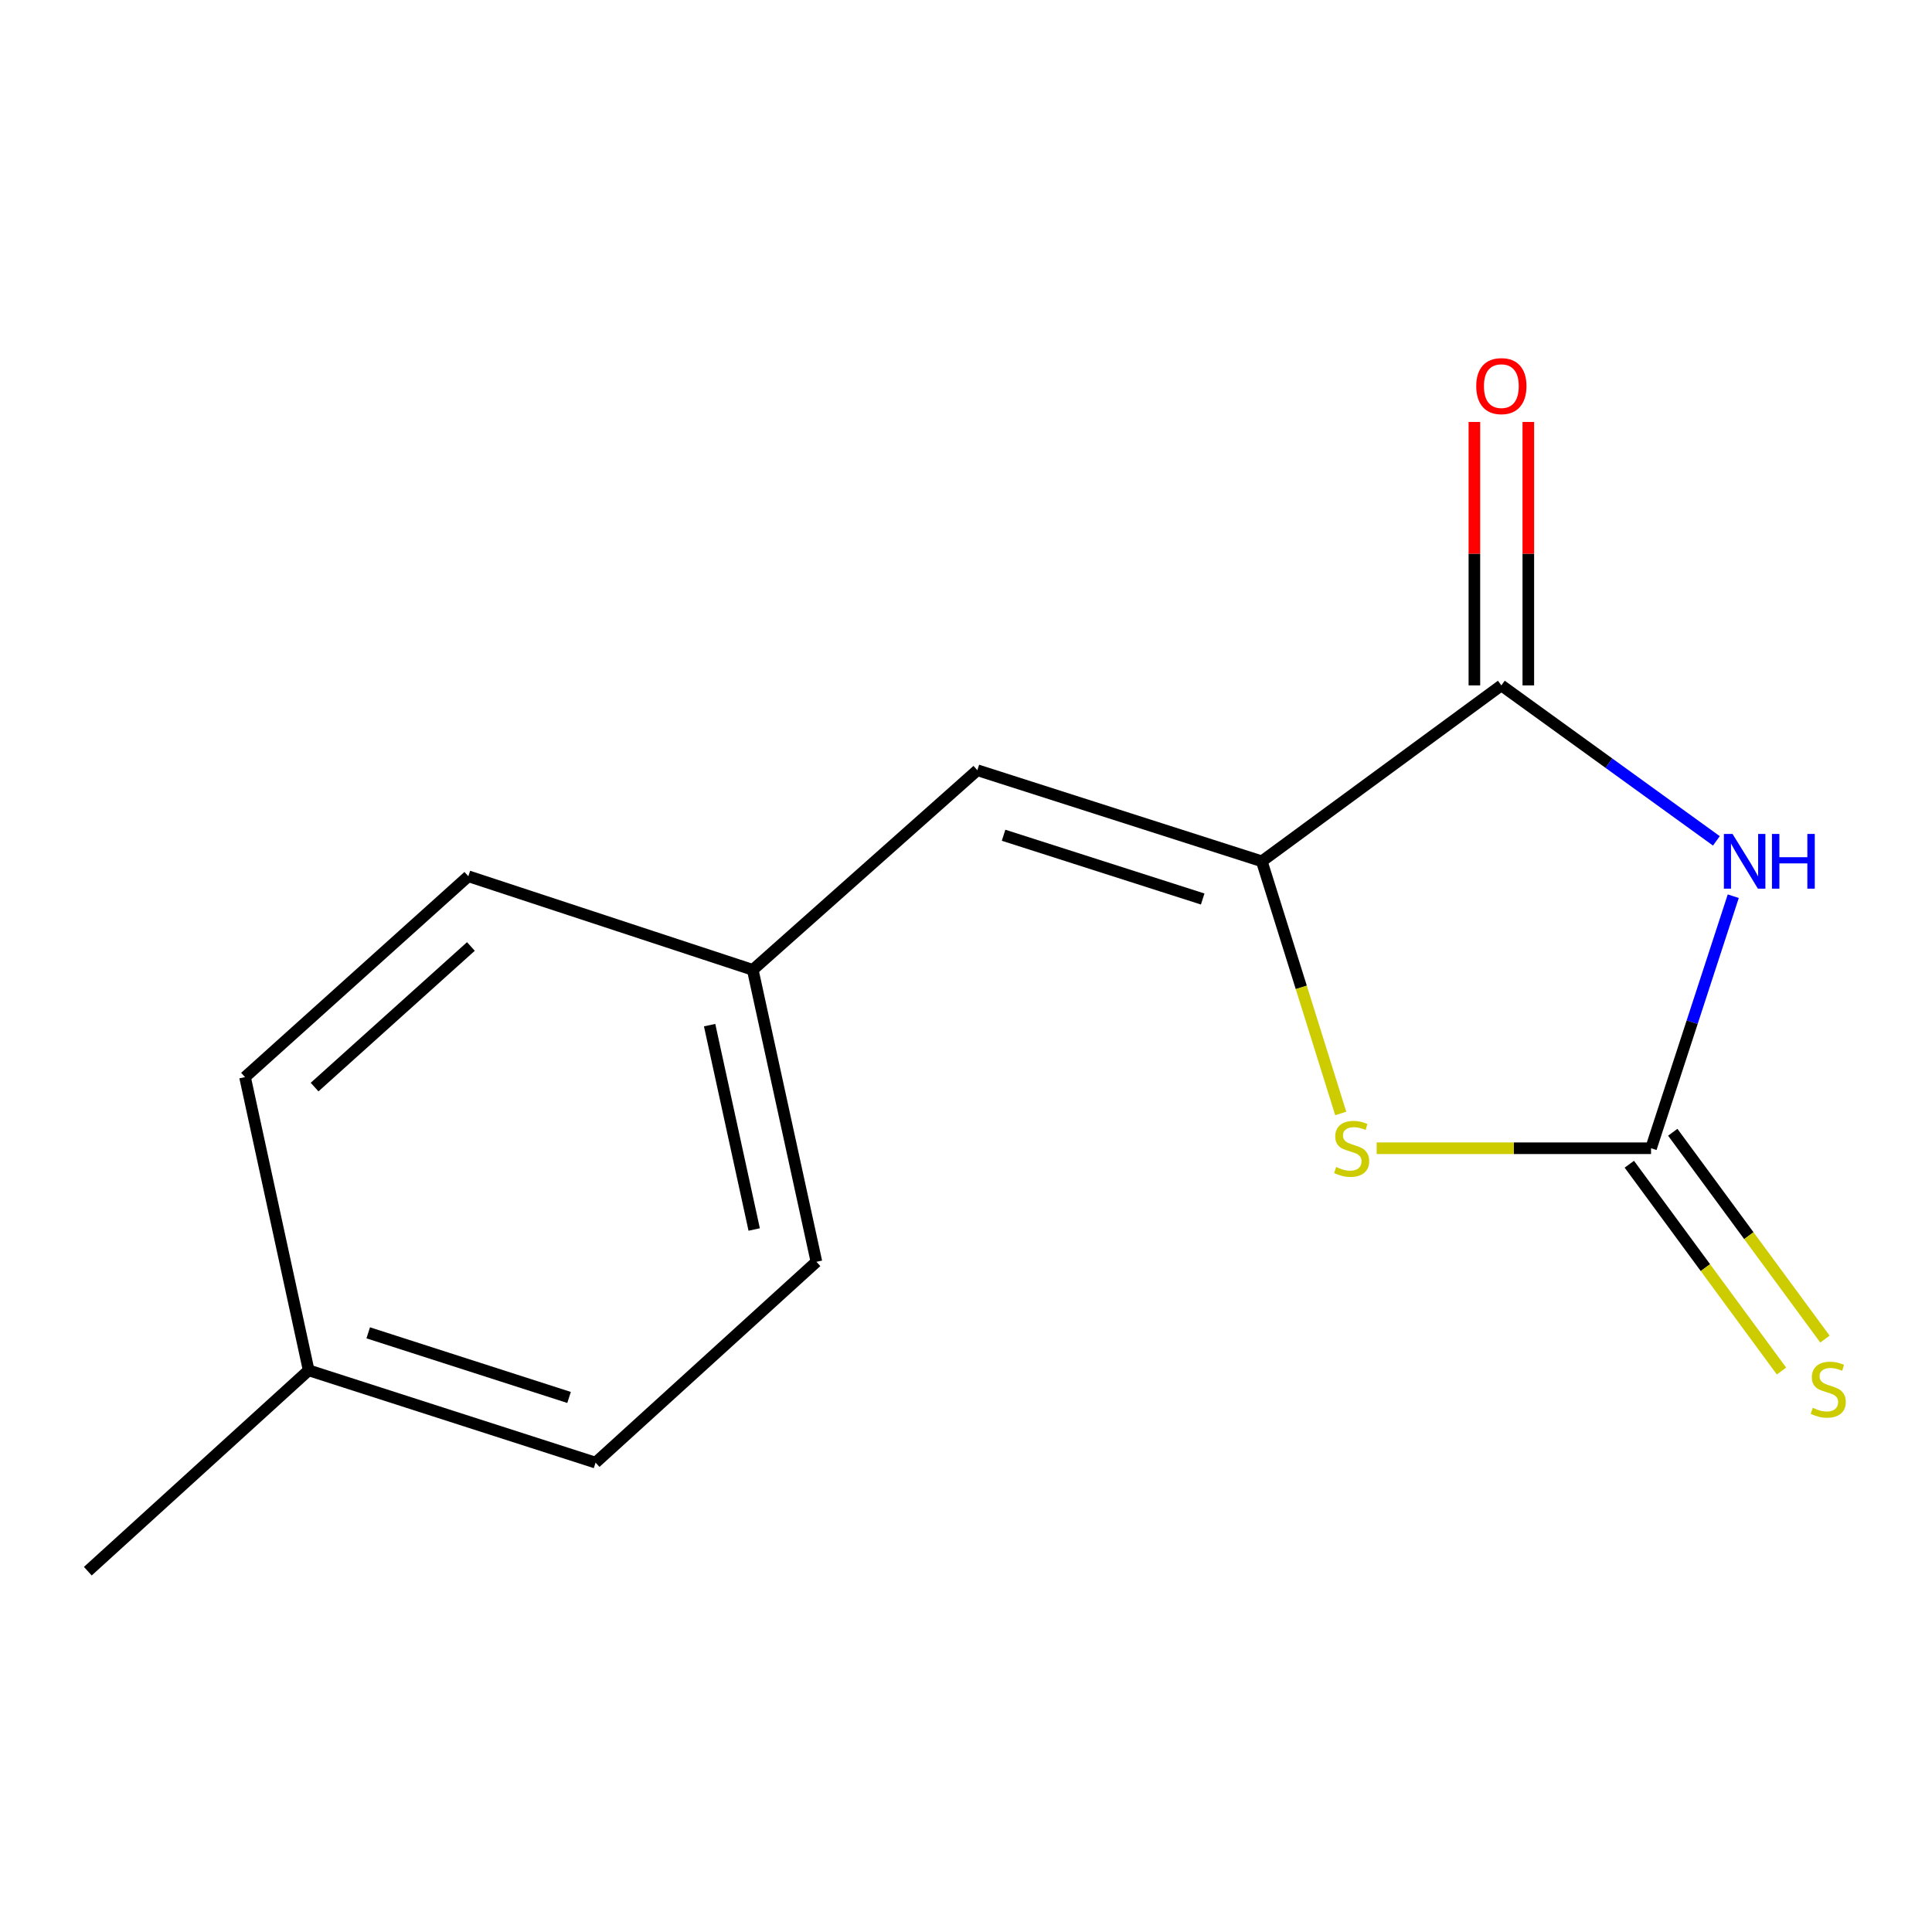 <?xml version='1.0' encoding='iso-8859-1'?>
<svg version='1.1' baseProfile='full'
              xmlns='http://www.w3.org/2000/svg'
                      xmlns:rdkit='http://www.rdkit.org/xml'
                      xmlns:xlink='http://www.w3.org/1999/xlink'
                  xml:space='preserve'
width='1000px' height='1000px' viewBox='0 0 1000 1000'>
<!-- END OF HEADER -->
<rect style='opacity:1.0;fill:#FFFFFF;stroke:none' width='1000' height='1000' x='0' y='0'> </rect>
<path class='bond-0' d='M 897.131,463.875 L 875.854,529.103' style='fill:none;fill-rule:evenodd;stroke:#0000FF;stroke-width:6px;stroke-linecap:butt;stroke-linejoin:miter;stroke-opacity:1' />
<path class='bond-0' d='M 875.854,529.103 L 854.576,594.331' style='fill:none;fill-rule:evenodd;stroke:#000000;stroke-width:6px;stroke-linecap:butt;stroke-linejoin:miter;stroke-opacity:1' />
<path class='bond-2' d='M 888.399,435.235 L 832.748,394.998' style='fill:none;fill-rule:evenodd;stroke:#0000FF;stroke-width:6px;stroke-linecap:butt;stroke-linejoin:miter;stroke-opacity:1' />
<path class='bond-2' d='M 832.748,394.998 L 777.098,354.761' style='fill:none;fill-rule:evenodd;stroke:#000000;stroke-width:6px;stroke-linecap:butt;stroke-linejoin:miter;stroke-opacity:1' />
<path class='bond-3' d='M 854.576,594.331 L 783.567,594.331' style='fill:none;fill-rule:evenodd;stroke:#000000;stroke-width:6px;stroke-linecap:butt;stroke-linejoin:miter;stroke-opacity:1' />
<path class='bond-3' d='M 783.567,594.331 L 712.558,594.331' style='fill:none;fill-rule:evenodd;stroke:#CCCC00;stroke-width:6px;stroke-linecap:butt;stroke-linejoin:miter;stroke-opacity:1' />
<path class='bond-5' d='M 843.335,602.603 L 882.718,656.124' style='fill:none;fill-rule:evenodd;stroke:#000000;stroke-width:6px;stroke-linecap:butt;stroke-linejoin:miter;stroke-opacity:1' />
<path class='bond-5' d='M 882.718,656.124 L 922.101,709.645' style='fill:none;fill-rule:evenodd;stroke:#CCCC00;stroke-width:6px;stroke-linecap:butt;stroke-linejoin:miter;stroke-opacity:1' />
<path class='bond-5' d='M 865.818,586.059 L 905.201,639.58' style='fill:none;fill-rule:evenodd;stroke:#000000;stroke-width:6px;stroke-linecap:butt;stroke-linejoin:miter;stroke-opacity:1' />
<path class='bond-5' d='M 905.201,639.58 L 944.585,693.101' style='fill:none;fill-rule:evenodd;stroke:#CCCC00;stroke-width:6px;stroke-linecap:butt;stroke-linejoin:miter;stroke-opacity:1' />
<path class='bond-1' d='M 653.11,445.81 L 777.098,354.761' style='fill:none;fill-rule:evenodd;stroke:#000000;stroke-width:6px;stroke-linecap:butt;stroke-linejoin:miter;stroke-opacity:1' />
<path class='bond-4' d='M 653.11,445.81 L 505.876,398.665' style='fill:none;fill-rule:evenodd;stroke:#000000;stroke-width:6px;stroke-linecap:butt;stroke-linejoin:miter;stroke-opacity:1' />
<path class='bond-4' d='M 622.512,465.323 L 519.448,432.322' style='fill:none;fill-rule:evenodd;stroke:#000000;stroke-width:6px;stroke-linecap:butt;stroke-linejoin:miter;stroke-opacity:1' />
<path class='bond-14' d='M 653.11,445.81 L 673.538,511.065' style='fill:none;fill-rule:evenodd;stroke:#000000;stroke-width:6px;stroke-linecap:butt;stroke-linejoin:miter;stroke-opacity:1' />
<path class='bond-14' d='M 673.538,511.065 L 693.965,576.32' style='fill:none;fill-rule:evenodd;stroke:#CCCC00;stroke-width:6px;stroke-linecap:butt;stroke-linejoin:miter;stroke-opacity:1' />
<path class='bond-6' d='M 791.055,354.761 L 791.055,286.585' style='fill:none;fill-rule:evenodd;stroke:#000000;stroke-width:6px;stroke-linecap:butt;stroke-linejoin:miter;stroke-opacity:1' />
<path class='bond-6' d='M 791.055,286.585 L 791.055,218.408' style='fill:none;fill-rule:evenodd;stroke:#FF0000;stroke-width:6px;stroke-linecap:butt;stroke-linejoin:miter;stroke-opacity:1' />
<path class='bond-6' d='M 763.14,354.761 L 763.14,286.585' style='fill:none;fill-rule:evenodd;stroke:#000000;stroke-width:6px;stroke-linecap:butt;stroke-linejoin:miter;stroke-opacity:1' />
<path class='bond-6' d='M 763.14,286.585 L 763.14,218.408' style='fill:none;fill-rule:evenodd;stroke:#FF0000;stroke-width:6px;stroke-linecap:butt;stroke-linejoin:miter;stroke-opacity:1' />
<path class='bond-7' d='M 505.876,398.665 L 389.627,501.996' style='fill:none;fill-rule:evenodd;stroke:#000000;stroke-width:6px;stroke-linecap:butt;stroke-linejoin:miter;stroke-opacity:1' />
<path class='bond-9' d='M 389.627,501.996 L 242.408,453.548' style='fill:none;fill-rule:evenodd;stroke:#000000;stroke-width:6px;stroke-linecap:butt;stroke-linejoin:miter;stroke-opacity:1' />
<path class='bond-10' d='M 389.627,501.996 L 422.582,653.107' style='fill:none;fill-rule:evenodd;stroke:#000000;stroke-width:6px;stroke-linecap:butt;stroke-linejoin:miter;stroke-opacity:1' />
<path class='bond-10' d='M 367.296,530.61 L 390.365,636.388' style='fill:none;fill-rule:evenodd;stroke:#000000;stroke-width:6px;stroke-linecap:butt;stroke-linejoin:miter;stroke-opacity:1' />
<path class='bond-8' d='M 159.765,709.278 L 308.271,757.058' style='fill:none;fill-rule:evenodd;stroke:#000000;stroke-width:6px;stroke-linecap:butt;stroke-linejoin:miter;stroke-opacity:1' />
<path class='bond-8' d='M 190.591,689.871 L 294.545,723.318' style='fill:none;fill-rule:evenodd;stroke:#000000;stroke-width:6px;stroke-linecap:butt;stroke-linejoin:miter;stroke-opacity:1' />
<path class='bond-13' d='M 159.765,709.278 L 45.455,813.244' style='fill:none;fill-rule:evenodd;stroke:#000000;stroke-width:6px;stroke-linecap:butt;stroke-linejoin:miter;stroke-opacity:1' />
<path class='bond-15' d='M 159.765,709.278 L 126.826,557.515' style='fill:none;fill-rule:evenodd;stroke:#000000;stroke-width:6px;stroke-linecap:butt;stroke-linejoin:miter;stroke-opacity:1' />
<path class='bond-12' d='M 242.408,453.548 L 126.826,557.515' style='fill:none;fill-rule:evenodd;stroke:#000000;stroke-width:6px;stroke-linecap:butt;stroke-linejoin:miter;stroke-opacity:1' />
<path class='bond-12' d='M 243.739,489.897 L 162.831,562.674' style='fill:none;fill-rule:evenodd;stroke:#000000;stroke-width:6px;stroke-linecap:butt;stroke-linejoin:miter;stroke-opacity:1' />
<path class='bond-11' d='M 422.582,653.107 L 308.271,757.058' style='fill:none;fill-rule:evenodd;stroke:#000000;stroke-width:6px;stroke-linecap:butt;stroke-linejoin:miter;stroke-opacity:1' />
<path  class='atom-0' d='M 896.764 431.65
L 906.044 446.65
Q 906.964 448.13, 908.444 450.81
Q 909.924 453.49, 910.004 453.65
L 910.004 431.65
L 913.764 431.65
L 913.764 459.97
L 909.884 459.97
L 899.924 443.57
Q 898.764 441.65, 897.524 439.45
Q 896.324 437.25, 895.964 436.57
L 895.964 459.97
L 892.284 459.97
L 892.284 431.65
L 896.764 431.65
' fill='#0000FF'/>
<path  class='atom-0' d='M 917.164 431.65
L 921.004 431.65
L 921.004 443.69
L 935.484 443.69
L 935.484 431.65
L 939.324 431.65
L 939.324 459.97
L 935.484 459.97
L 935.484 446.89
L 921.004 446.89
L 921.004 459.97
L 917.164 459.97
L 917.164 431.65
' fill='#0000FF'/>
<path  class='atom-4' d='M 691.604 604.051
Q 691.924 604.171, 693.244 604.731
Q 694.564 605.291, 696.004 605.651
Q 697.484 605.971, 698.924 605.971
Q 701.604 605.971, 703.164 604.691
Q 704.724 603.371, 704.724 601.091
Q 704.724 599.531, 703.924 598.571
Q 703.164 597.611, 701.964 597.091
Q 700.764 596.571, 698.764 595.971
Q 696.244 595.211, 694.724 594.491
Q 693.244 593.771, 692.164 592.251
Q 691.124 590.731, 691.124 588.171
Q 691.124 584.611, 693.524 582.411
Q 695.964 580.211, 700.764 580.211
Q 704.044 580.211, 707.764 581.771
L 706.844 584.851
Q 703.444 583.451, 700.884 583.451
Q 698.124 583.451, 696.604 584.611
Q 695.084 585.731, 695.124 587.691
Q 695.124 589.211, 695.884 590.131
Q 696.684 591.051, 697.804 591.571
Q 698.964 592.091, 700.884 592.691
Q 703.444 593.491, 704.964 594.291
Q 706.484 595.091, 707.564 596.731
Q 708.684 598.331, 708.684 601.091
Q 708.684 605.011, 706.044 607.131
Q 703.444 609.211, 699.084 609.211
Q 696.564 609.211, 694.644 608.651
Q 692.764 608.131, 690.524 607.211
L 691.604 604.051
' fill='#CCCC00'/>
<path  class='atom-6' d='M 938.292 728.69
Q 938.612 728.81, 939.932 729.37
Q 941.252 729.93, 942.692 730.29
Q 944.172 730.61, 945.612 730.61
Q 948.292 730.61, 949.852 729.33
Q 951.412 728.01, 951.412 725.73
Q 951.412 724.17, 950.612 723.21
Q 949.852 722.25, 948.652 721.73
Q 947.452 721.21, 945.452 720.61
Q 942.932 719.85, 941.412 719.13
Q 939.932 718.41, 938.852 716.89
Q 937.812 715.37, 937.812 712.81
Q 937.812 709.25, 940.212 707.05
Q 942.652 704.85, 947.452 704.85
Q 950.732 704.85, 954.452 706.41
L 953.532 709.49
Q 950.132 708.09, 947.572 708.09
Q 944.812 708.09, 943.292 709.25
Q 941.772 710.37, 941.812 712.33
Q 941.812 713.85, 942.572 714.77
Q 943.372 715.69, 944.492 716.21
Q 945.652 716.73, 947.572 717.33
Q 950.132 718.13, 951.652 718.93
Q 953.172 719.73, 954.252 721.37
Q 955.372 722.97, 955.372 725.73
Q 955.372 729.65, 952.732 731.77
Q 950.132 733.85, 945.772 733.85
Q 943.252 733.85, 941.332 733.29
Q 939.452 732.77, 937.212 731.85
L 938.292 728.69
' fill='#CCCC00'/>
<path  class='atom-7' d='M 764.098 199.853
Q 764.098 193.053, 767.458 189.253
Q 770.818 185.453, 777.098 185.453
Q 783.378 185.453, 786.738 189.253
Q 790.098 193.053, 790.098 199.853
Q 790.098 206.733, 786.698 210.653
Q 783.298 214.533, 777.098 214.533
Q 770.858 214.533, 767.458 210.653
Q 764.098 206.773, 764.098 199.853
M 777.098 211.333
Q 781.418 211.333, 783.738 208.453
Q 786.098 205.533, 786.098 199.853
Q 786.098 194.293, 783.738 191.493
Q 781.418 188.653, 777.098 188.653
Q 772.778 188.653, 770.418 191.453
Q 768.098 194.253, 768.098 199.853
Q 768.098 205.573, 770.418 208.453
Q 772.778 211.333, 777.098 211.333
' fill='#FF0000'/>
</svg>
